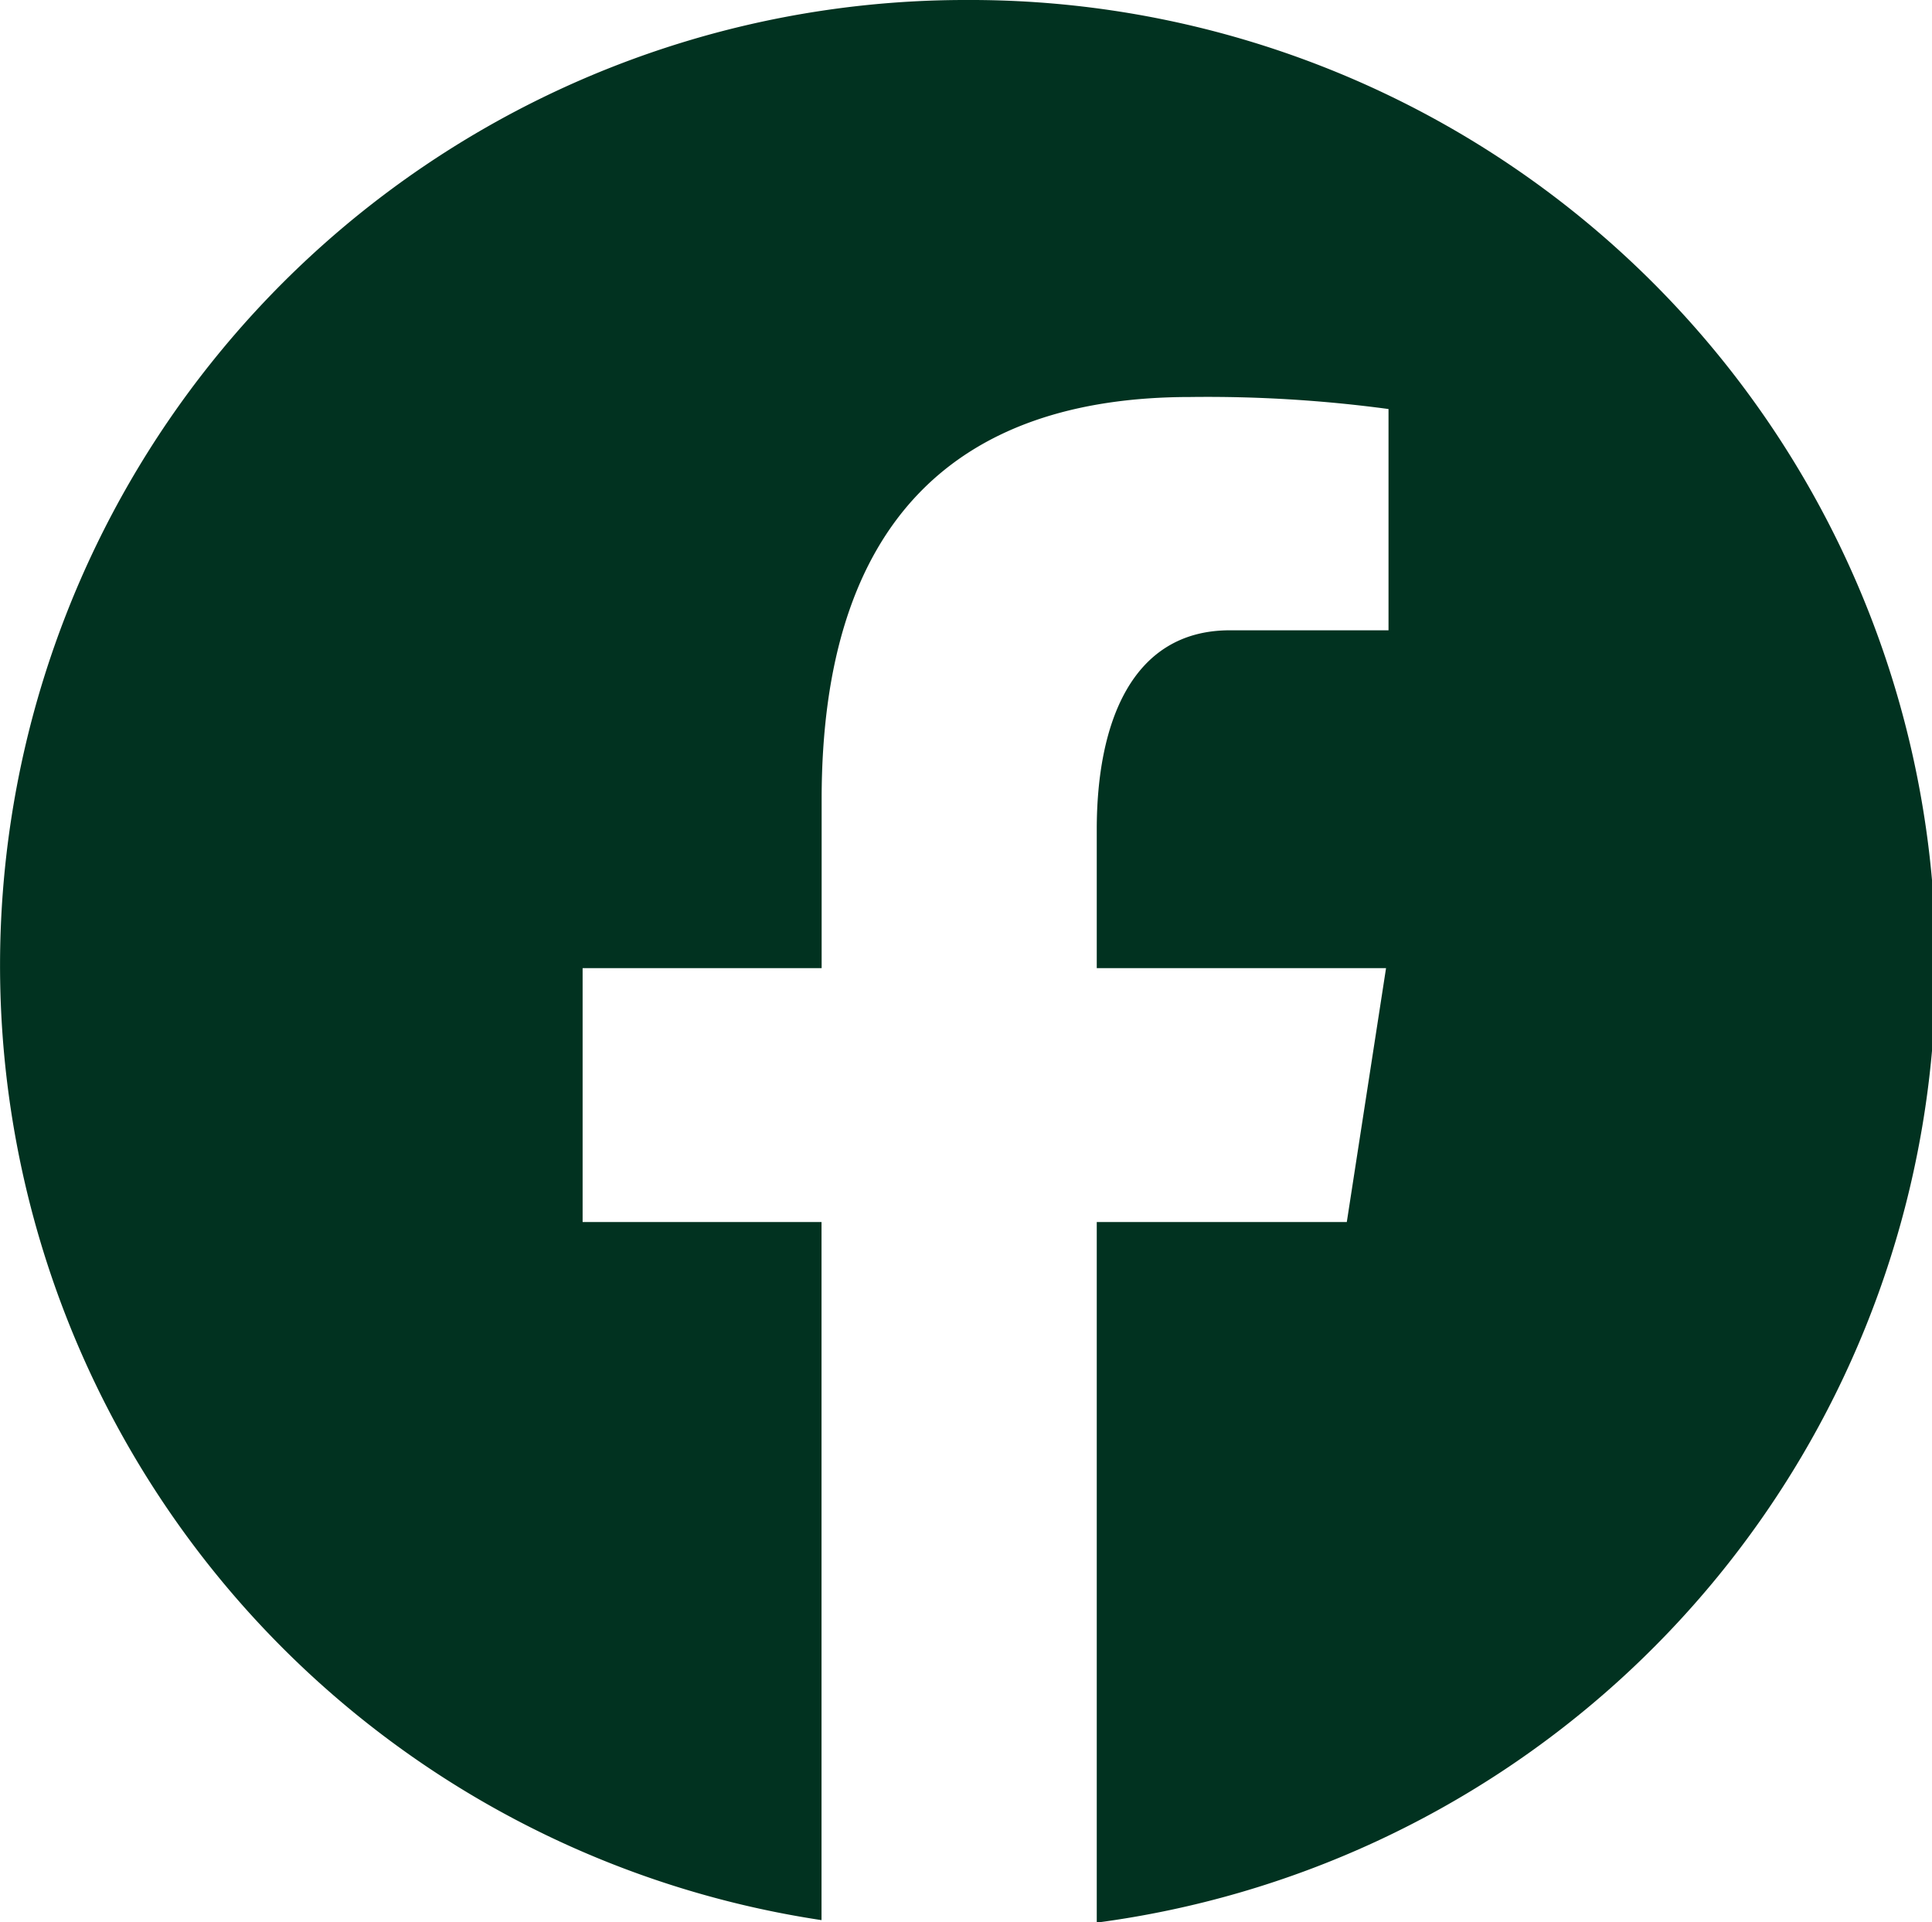 <svg xmlns="http://www.w3.org/2000/svg" width="17.184" height="17.096" viewBox="0 0 17.184 17.096">
  <path id="icons8-facebook" d="M11.592,3a8.587,8.587,0,0,0-1.285,17.078V13.869H8.182V11.611h2.126v-1.5c0-2.488,1.212-3.58,3.28-3.58a12.061,12.061,0,0,1,1.762.107V8.606H13.939c-.878,0-1.184.833-1.184,1.771v1.234h2.573l-.349,2.258H12.755V20.1A8.587,8.587,0,0,0,11.592,3Z" transform="translate(-3 -3)" fill="#013220"/>
</svg>
